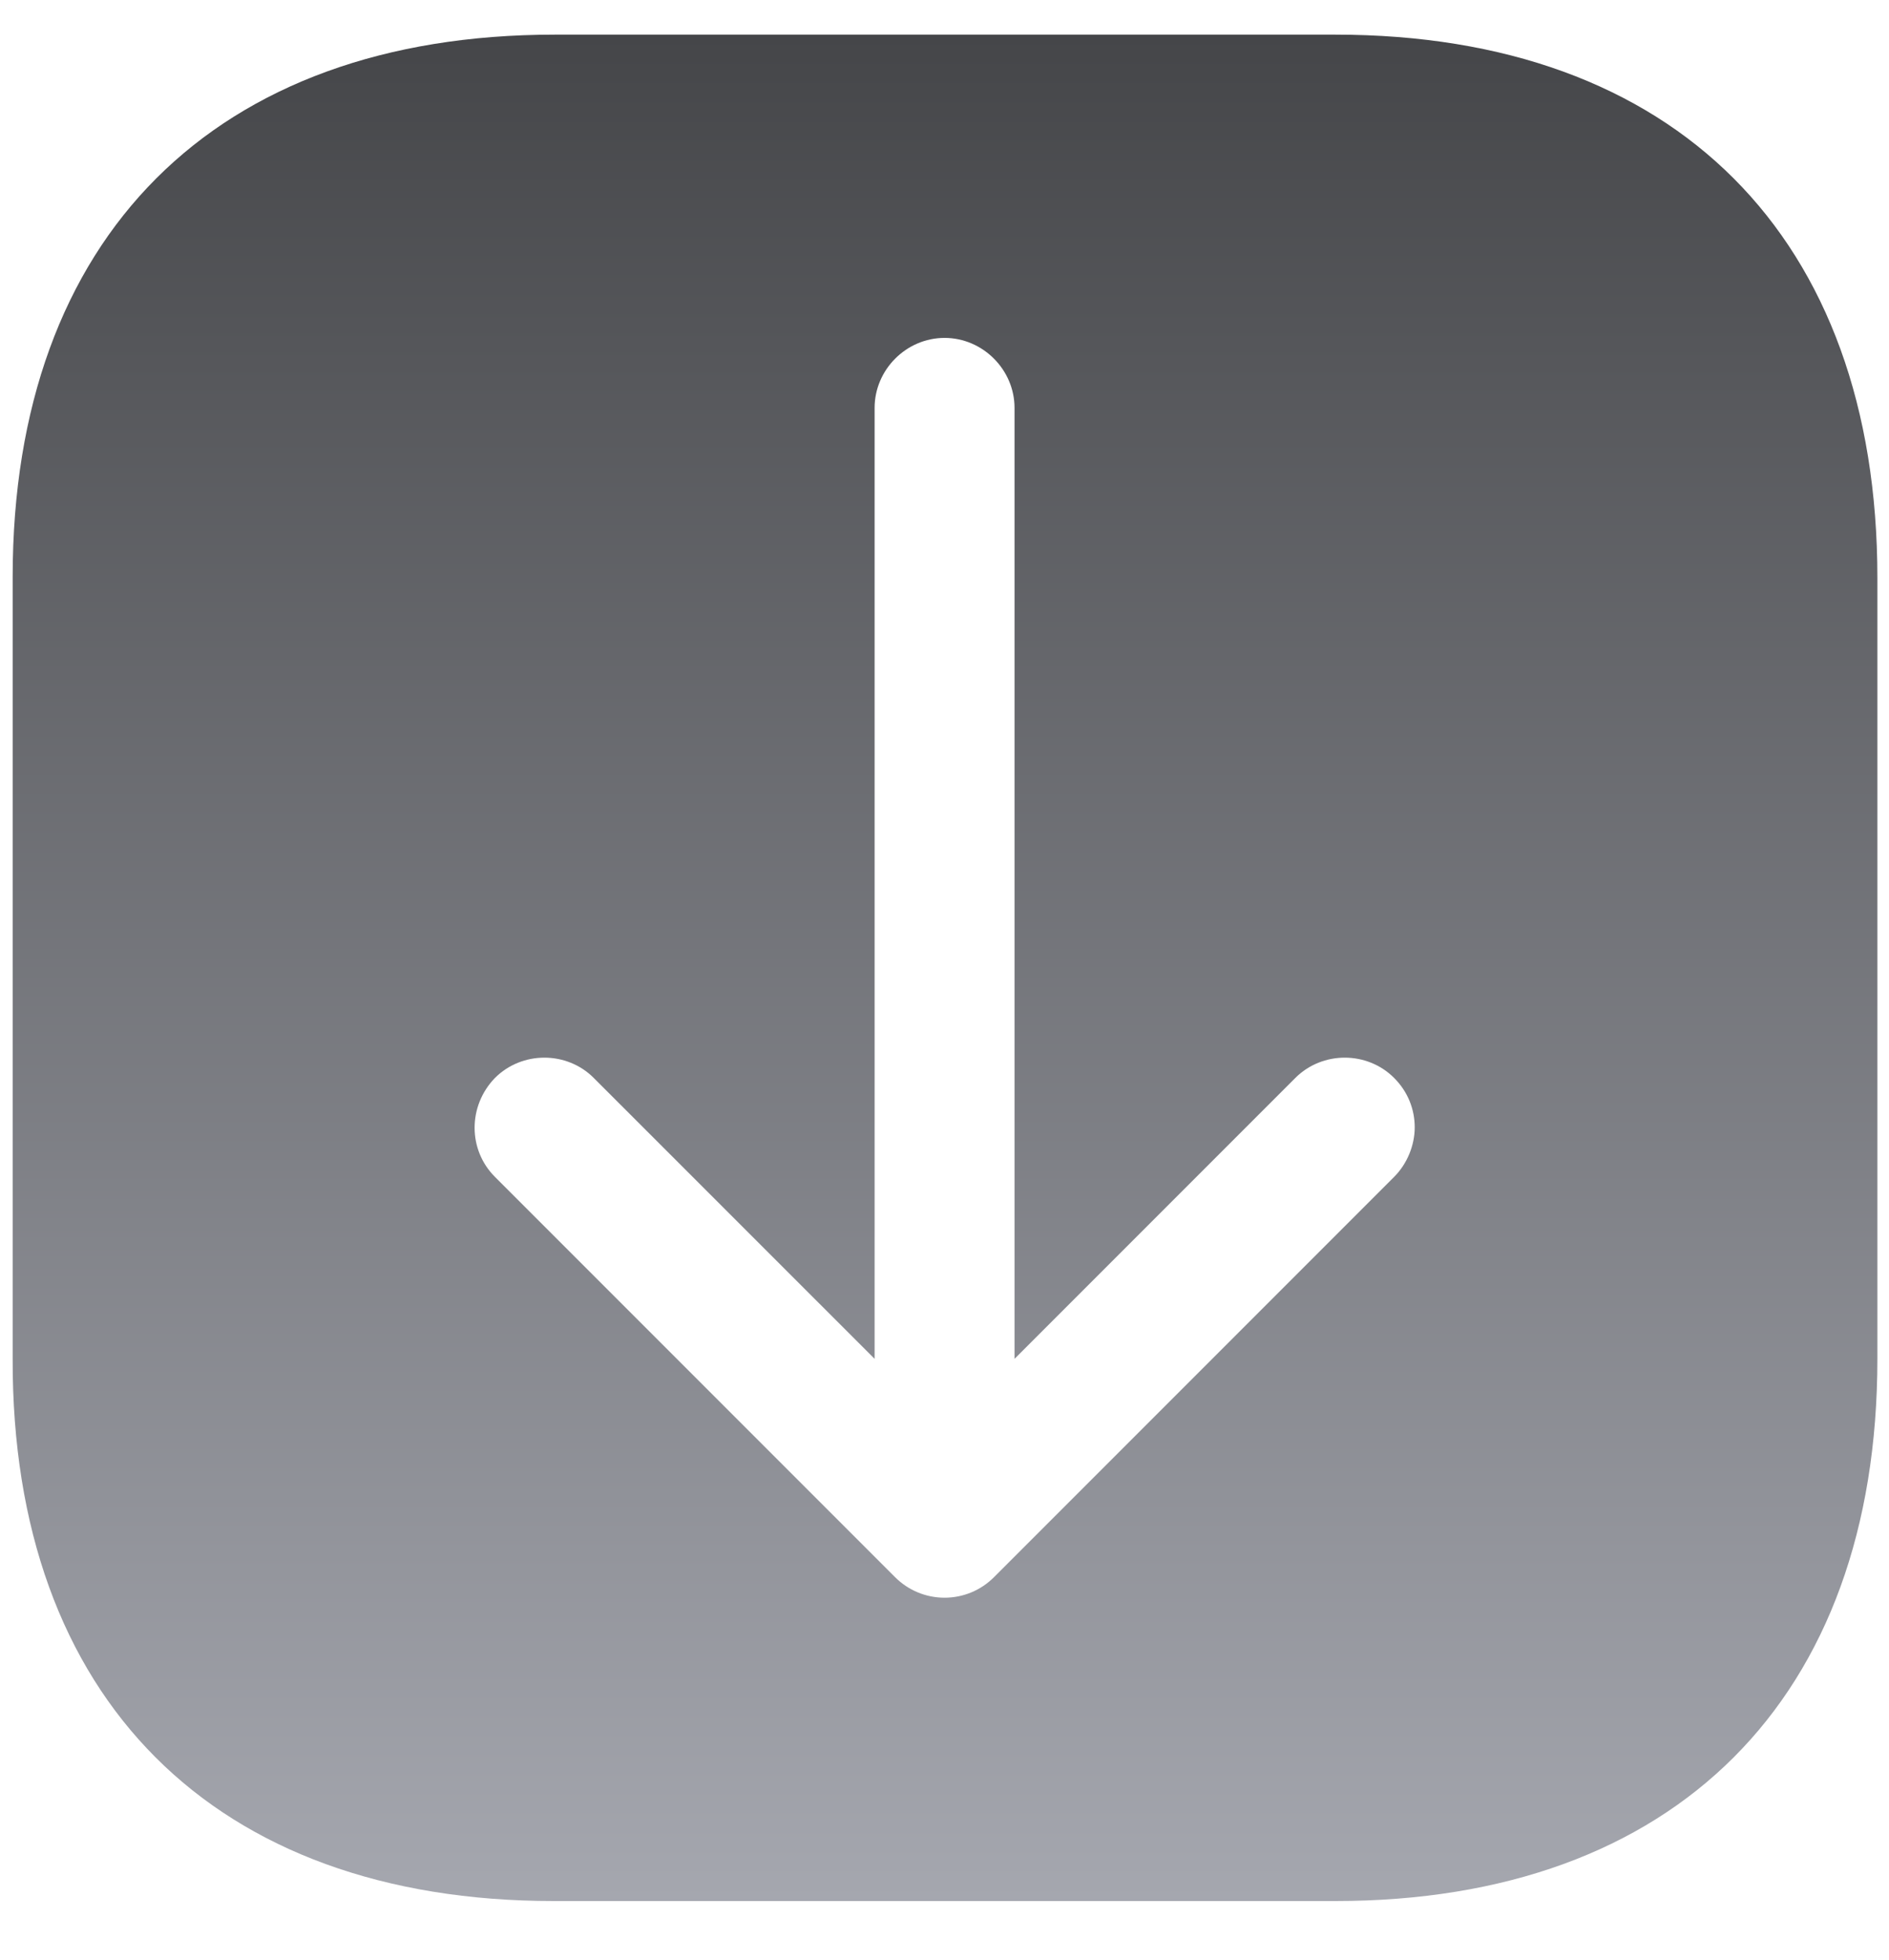 <svg width="27" height="28" viewBox="0 0 27 28" fill="none" xmlns="http://www.w3.org/2000/svg">
<path d="M7.914 27.162L19.087 27.162C23.941 27.162 26.834 24.268 26.834 19.415L26.834 8.255C26.834 3.388 23.941 0.495 19.087 0.495L7.927 0.495C3.074 0.495 0.181 3.388 0.181 8.242L0.181 19.415C0.167 24.268 3.061 27.162 7.914 27.162ZM7.074 15.402C7.461 15.015 8.101 15.015 8.487 15.402L12.501 19.415V5.828C12.501 5.282 12.954 4.828 13.501 4.828C14.047 4.828 14.501 5.282 14.501 5.828V19.415L18.514 15.402C18.901 15.015 19.541 15.015 19.927 15.402C20.127 15.602 20.221 15.855 20.221 16.108C20.221 16.362 20.114 16.628 19.927 16.815L14.207 22.535C14.021 22.722 13.767 22.828 13.501 22.828C13.234 22.828 12.981 22.722 12.794 22.535L7.074 16.815C6.687 16.428 6.687 15.802 7.074 15.402Z" fill="url(#paint0_linear_6876_5019)"/>
<defs>
<linearGradient id="paint0_linear_6876_5019" x1="13.507" y1="27.162" x2="13.507" y2="0.495" gradientUnits="userSpaceOnUse">
<stop stop-color="#A5A7AF"/>
<stop offset="1" stop-color="#454649"/>
</linearGradient>
</defs>
</svg>
